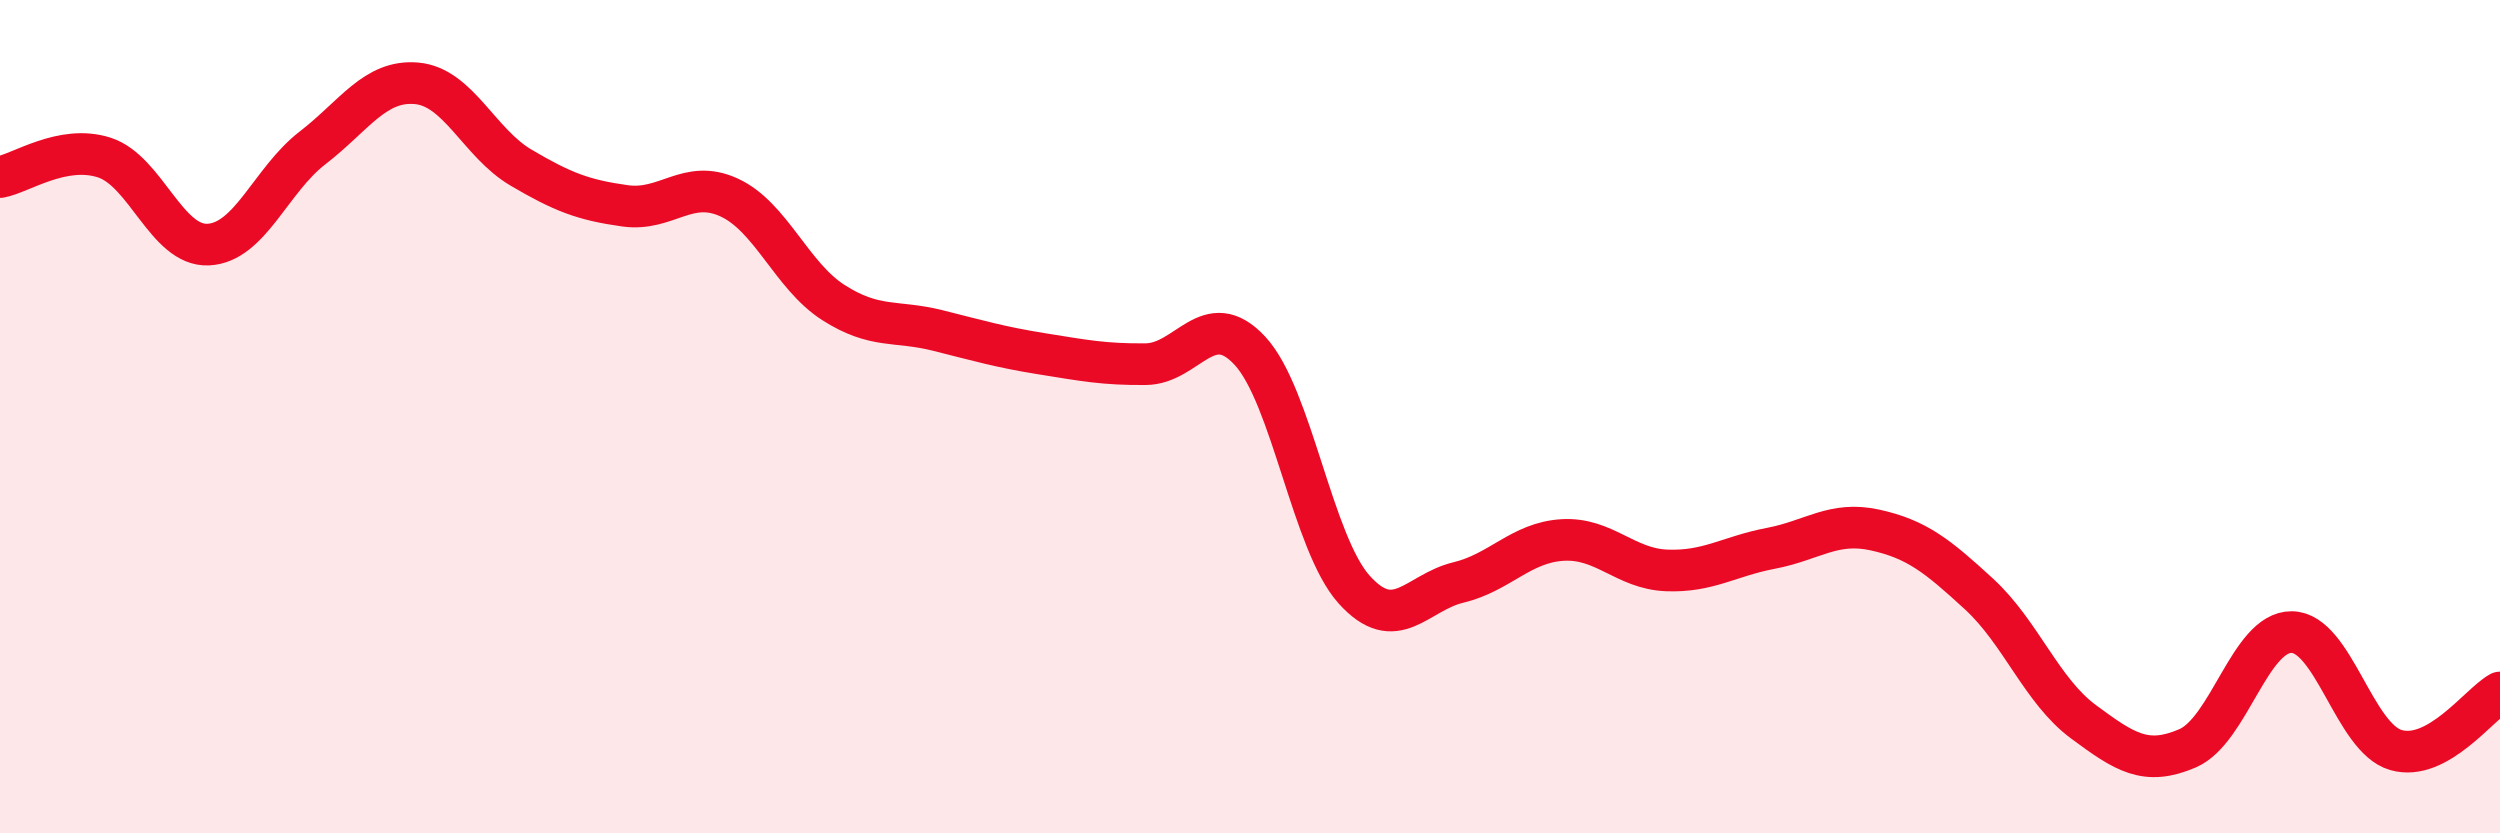 
    <svg width="60" height="20" viewBox="0 0 60 20" xmlns="http://www.w3.org/2000/svg">
      <path
        d="M 0,4.25 C 0.5,4.16 1.5,3.46 2.5,3.78 C 3.5,4.1 4,5.92 5,5.87 C 6,5.82 6.5,4.32 7.5,3.55 C 8.5,2.78 9,1.91 10,2 C 11,2.09 11.5,3.43 12.5,4.02 C 13.5,4.61 14,4.8 15,4.94 C 16,5.08 16.5,4.28 17.5,4.74 C 18.5,5.2 19,6.62 20,7.26 C 21,7.9 21.5,7.68 22.5,7.93 C 23.5,8.18 24,8.33 25,8.49 C 26,8.65 26.5,8.75 27.5,8.74 C 28.5,8.73 29,7.34 30,8.42 C 31,9.5 31.5,13.04 32.5,14.15 C 33.5,15.26 34,14.22 35,13.98 C 36,13.74 36.5,13.02 37.5,12.96 C 38.5,12.9 39,13.65 40,13.69 C 41,13.73 41.5,13.35 42.5,13.16 C 43.5,12.97 44,12.5 45,12.72 C 46,12.94 46.5,13.34 47.5,14.26 C 48.5,15.18 49,16.58 50,17.32 C 51,18.06 51.5,18.39 52.5,17.96 C 53.5,17.53 54,15.16 55,15.17 C 56,15.18 56.5,17.71 57.5,18 C 58.5,18.29 59.5,16.9 60,16.62L60 20L0 20Z"
        fill="#EB0A25"
        opacity="0.1"
        stroke-linecap="round"
        stroke-linejoin="round"
      />
      <path
        d="M 0,4.25 C 0.5,4.16 1.5,3.46 2.5,3.78 C 3.5,4.1 4,5.92 5,5.87 C 6,5.82 6.5,4.32 7.5,3.55 C 8.5,2.78 9,1.91 10,2 C 11,2.09 11.5,3.43 12.5,4.02 C 13.5,4.61 14,4.8 15,4.94 C 16,5.08 16.5,4.28 17.5,4.74 C 18.5,5.2 19,6.62 20,7.26 C 21,7.9 21.5,7.68 22.5,7.93 C 23.5,8.18 24,8.33 25,8.49 C 26,8.65 26.5,8.75 27.5,8.74 C 28.5,8.73 29,7.34 30,8.42 C 31,9.5 31.5,13.04 32.5,14.15 C 33.5,15.26 34,14.22 35,13.98 C 36,13.74 36.5,13.02 37.5,12.96 C 38.5,12.9 39,13.65 40,13.69 C 41,13.73 41.5,13.35 42.5,13.16 C 43.5,12.97 44,12.5 45,12.72 C 46,12.94 46.5,13.34 47.5,14.26 C 48.5,15.18 49,16.58 50,17.32 C 51,18.06 51.5,18.39 52.5,17.96 C 53.5,17.53 54,15.16 55,15.17 C 56,15.18 56.5,17.71 57.5,18 C 58.5,18.29 59.5,16.9 60,16.62"
        stroke="#EB0A25"
        stroke-width="1"
        fill="none"
        stroke-linecap="round"
        stroke-linejoin="round"
      />
    </svg>
  
